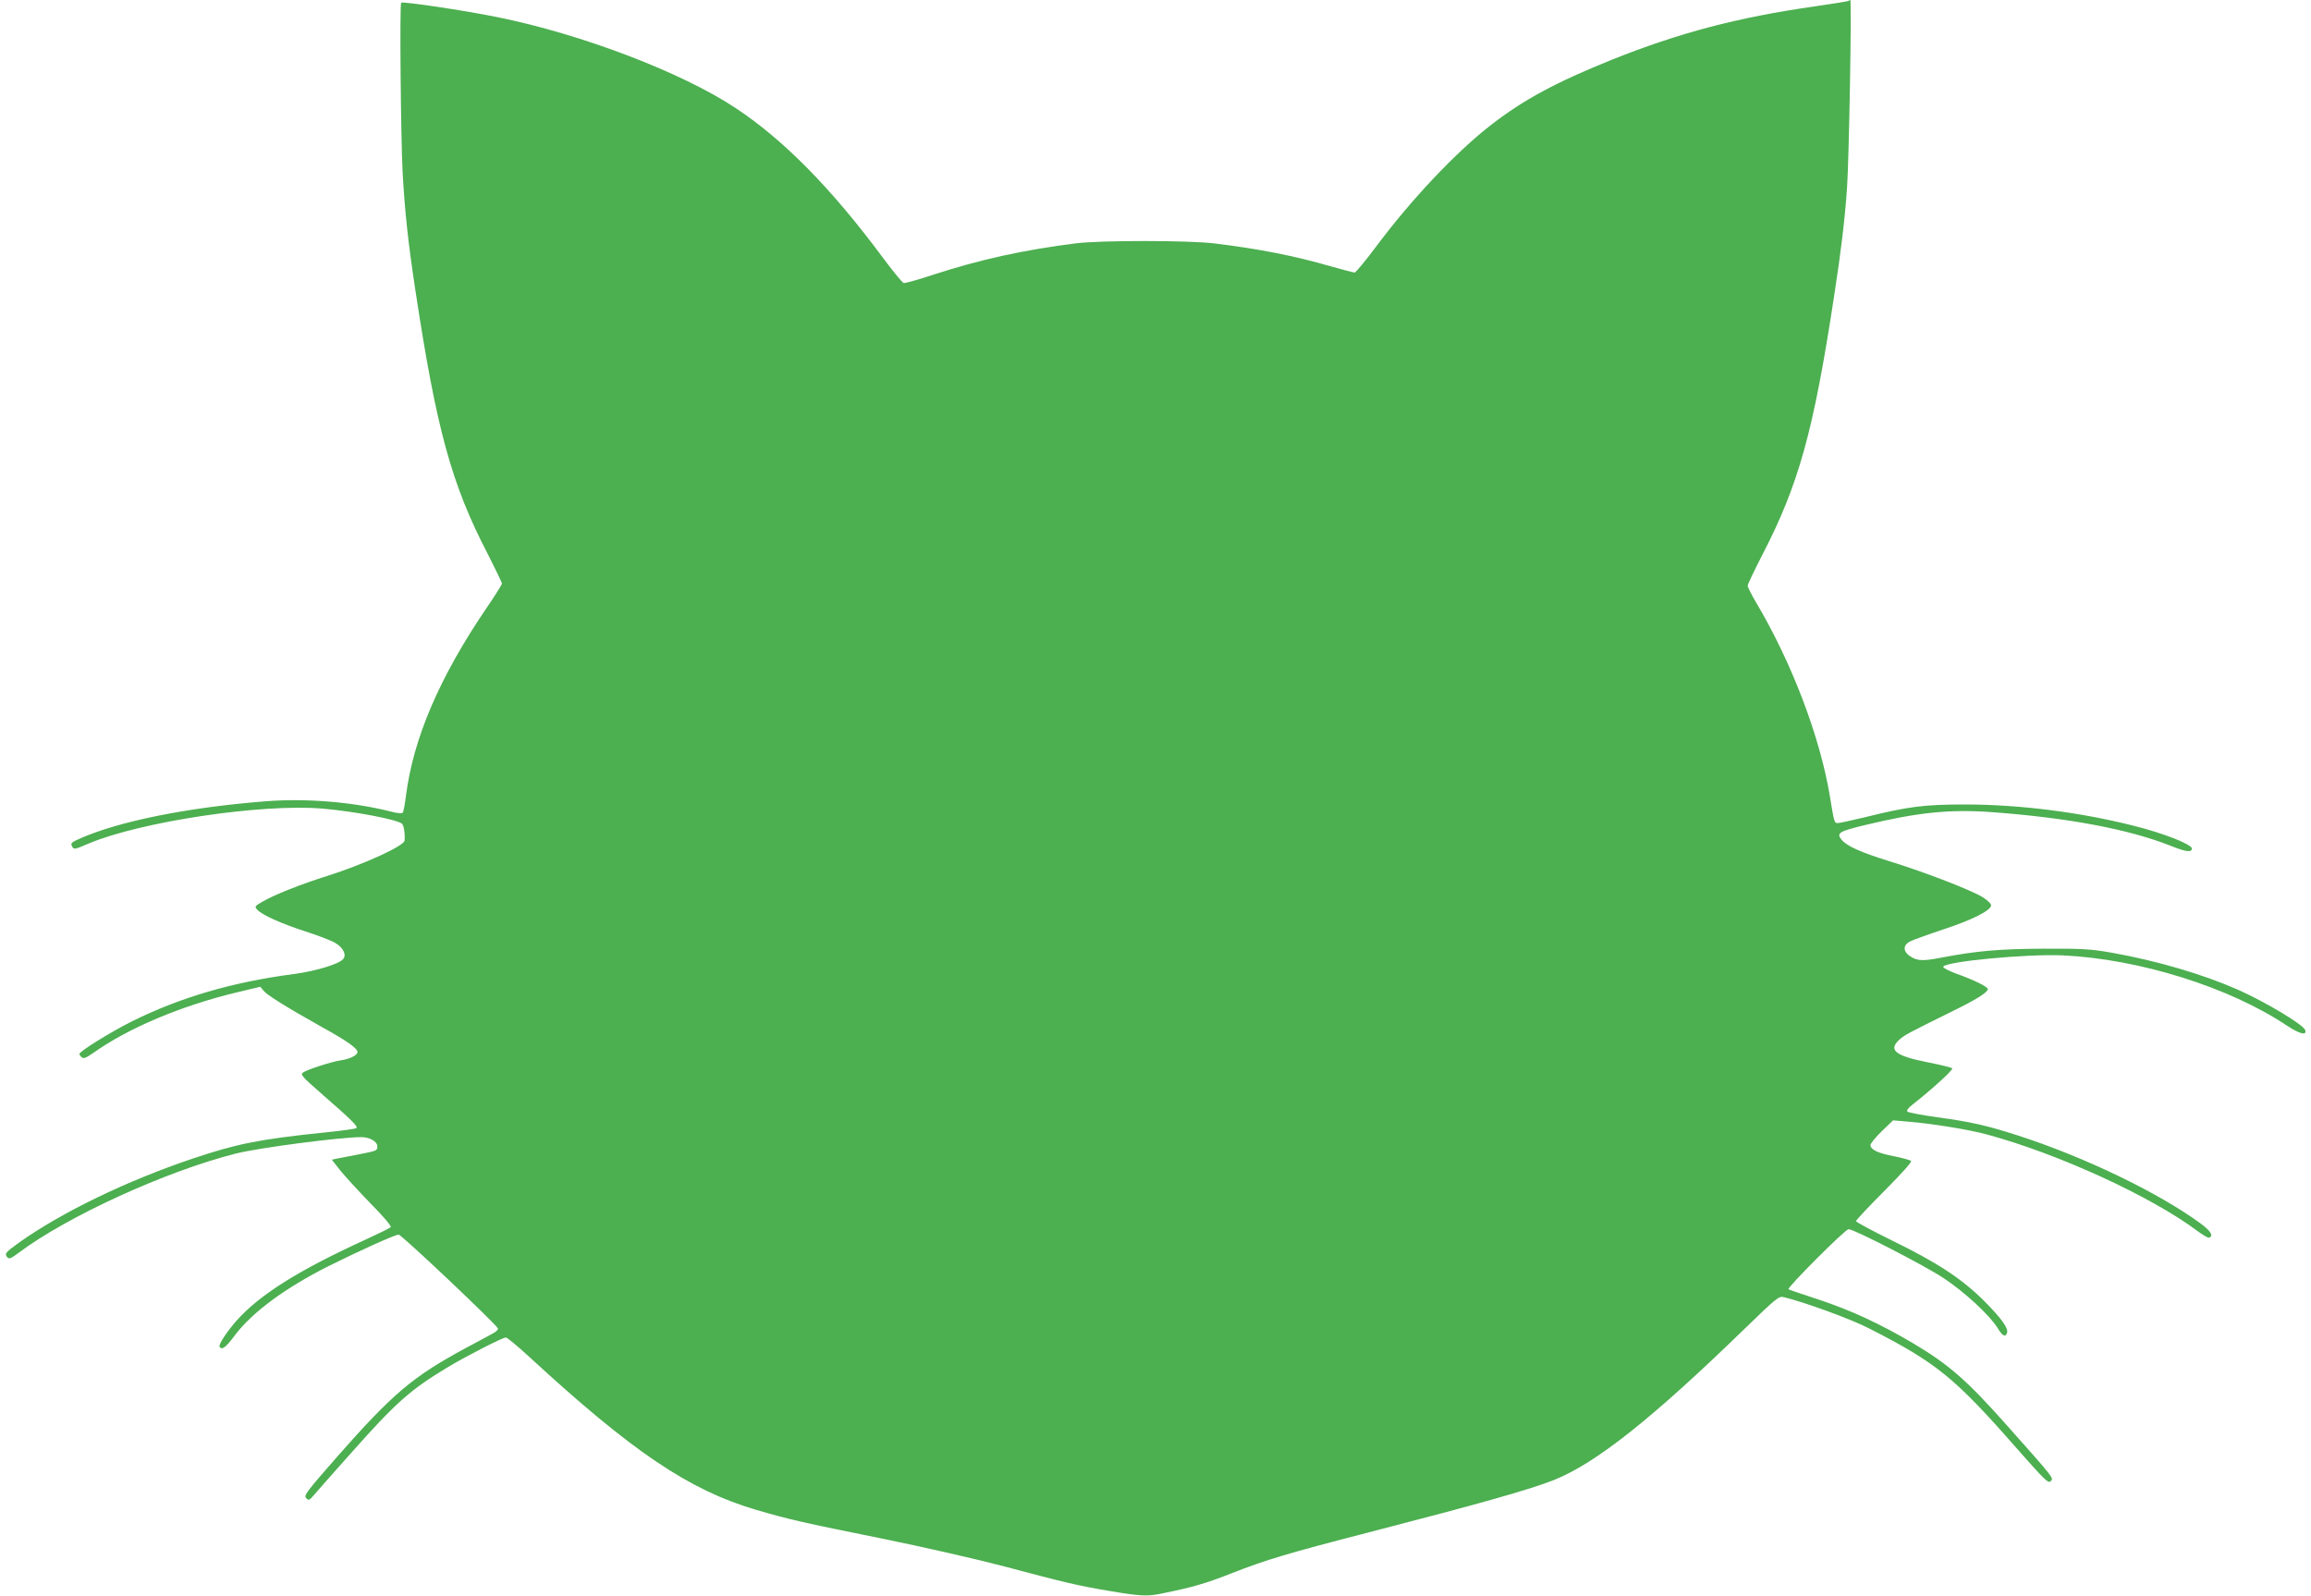 <?xml version="1.0" standalone="no"?>
<!DOCTYPE svg PUBLIC "-//W3C//DTD SVG 20010904//EN"
 "http://www.w3.org/TR/2001/REC-SVG-20010904/DTD/svg10.dtd">
<svg version="1.0" xmlns="http://www.w3.org/2000/svg"
 width="1280pt" height="884pt" viewBox="0 0 1280 884"
 preserveAspectRatio="xMidYMid meet">
<g transform="translate(0,884) scale(0.1,-0.1)"
fill="#4caf50" stroke="none">
<path d="M10239 8835 c-3 -2 -86 -16 -185 -30 -429 -61 -755 -147 -1129 -297
-307 -124 -484 -219 -665 -359 -195 -151 -442 -412 -641 -679 -57 -76 -109
-139 -116 -140 -6 0 -67 16 -134 35 -197 57 -394 96 -639 126 -141 18 -631 18
-770 1 -293 -37 -532 -90 -788 -173 -84 -28 -159 -49 -167 -47 -7 2 -60 66
-117 143 -281 379 -548 651 -813 826 -298 198 -854 410 -1320 504 -186 38
-525 88 -533 80 -9 -9 -2 -745 8 -940 12 -216 31 -394 71 -655 116 -767 200
-1074 400 -1458 43 -85 79 -159 79 -165 0 -6 -40 -70 -89 -141 -258 -381 -401
-716 -442 -1031 -6 -49 -14 -94 -19 -98 -4 -5 -34 -2 -66 7 -211 53 -465 74
-689 57 -435 -34 -813 -110 -1033 -207 -47 -21 -52 -26 -43 -43 10 -19 14 -18
93 16 288 121 960 222 1295 193 177 -15 416 -61 440 -84 10 -10 17 -56 14 -93
-2 -29 -226 -132 -426 -195 -152 -48 -300 -107 -362 -144 -42 -24 -44 -27 -28
-44 26 -29 133 -77 266 -120 68 -22 142 -50 164 -63 45 -25 66 -67 46 -90 -22
-28 -152 -67 -270 -83 -340 -44 -632 -129 -903 -264 -119 -60 -288 -165 -288
-179 0 -5 6 -13 13 -19 10 -9 25 -2 63 24 194 139 497 266 808 339 l118 28 17
-21 c19 -24 119 -87 322 -201 143 -79 199 -119 199 -140 0 -17 -42 -38 -90
-45 -54 -8 -191 -52 -213 -69 -14 -10 -1 -25 101 -114 170 -148 206 -184 196
-193 -5 -4 -83 -15 -174 -24 -365 -38 -485 -62 -730 -144 -369 -124 -730 -299
-967 -468 -72 -52 -79 -60 -63 -79 10 -12 20 -8 63 24 271 203 816 452 1203
550 127 32 578 91 696 91 45 0 88 -24 88 -51 0 -24 -3 -25 -100 -44 -47 -9
-100 -19 -119 -23 l-33 -7 47 -60 c27 -33 102 -115 168 -183 73 -74 117 -126
111 -131 -5 -5 -70 -37 -144 -71 -367 -168 -582 -303 -710 -447 -53 -60 -101
-133 -94 -144 13 -21 35 -4 84 62 95 127 278 263 521 385 172 86 368 174 387
174 16 0 543 -499 550 -520 2 -6 -9 -17 -25 -26 -15 -8 -86 -47 -158 -85 -290
-157 -401 -251 -707 -599 -170 -194 -187 -216 -172 -230 14 -14 18 -12 41 15
14 17 106 121 205 232 252 284 330 353 539 479 107 64 303 164 321 164 7 0 65
-48 128 -106 574 -529 886 -739 1258 -849 183 -53 250 -69 697 -159 231 -47
537 -117 680 -155 338 -90 405 -106 584 -136 166 -28 205 -30 283 -14 174 35
249 57 393 114 183 72 312 111 755 225 615 159 892 237 1026 290 233 93 545
340 1067 848 162 157 180 172 205 166 116 -28 375 -122 477 -175 372 -190 472
-272 814 -662 156 -177 176 -197 189 -183 18 17 22 12 -243 310 -223 251 -321
336 -519 454 -181 107 -343 182 -514 239 -92 30 -171 57 -176 60 -11 7 314
333 333 333 30 0 422 -202 526 -271 115 -76 253 -203 299 -276 27 -45 43 -53
52 -29 10 26 -28 79 -125 177 -124 124 -259 213 -513 337 -109 54 -198 101
-198 107 0 5 71 81 157 167 96 97 154 161 148 166 -6 5 -48 17 -94 26 -90 17
-131 37 -131 62 0 9 28 43 62 76 l63 61 81 -7 c128 -10 341 -44 442 -72 397
-108 908 -343 1163 -534 30 -22 58 -39 64 -37 27 9 10 37 -47 79 -234 171
-642 368 -1011 487 -170 55 -261 76 -447 101 -85 12 -159 26 -165 31 -6 6 2
19 25 37 109 85 230 196 223 203 -5 5 -67 20 -138 34 -176 35 -217 67 -157
123 29 27 48 37 291 157 133 65 201 107 201 125 0 13 -79 52 -173 85 -43 16
-76 33 -74 39 9 29 465 72 662 63 425 -20 923 -176 1243 -390 68 -45 110 -56
100 -24 -10 30 -220 156 -373 224 -196 86 -447 160 -700 205 -114 20 -161 23
-375 22 -243 -1 -373 -12 -570 -50 -100 -19 -129 -18 -167 6 -43 26 -45 63 -4
84 15 8 98 38 182 66 156 51 261 103 267 132 2 9 -16 28 -46 47 -60 38 -318
138 -512 198 -165 51 -243 86 -271 122 -28 36 -14 45 131 80 290 70 468 88
696 72 426 -31 765 -95 997 -187 84 -34 117 -38 117 -15 0 23 -157 85 -322
126 -295 75 -634 118 -933 118 -229 0 -316 -11 -565 -73 -68 -16 -131 -30
-141 -30 -19 0 -20 2 -44 150 -55 330 -212 742 -409 1073 -25 43 -46 84 -46
92 0 8 36 83 79 167 204 393 286 690 400 1440 38 246 58 413 71 593 11 148 27
1045 18 1045 -2 0 -7 -2 -9 -5z"/>
</g>
</svg>
